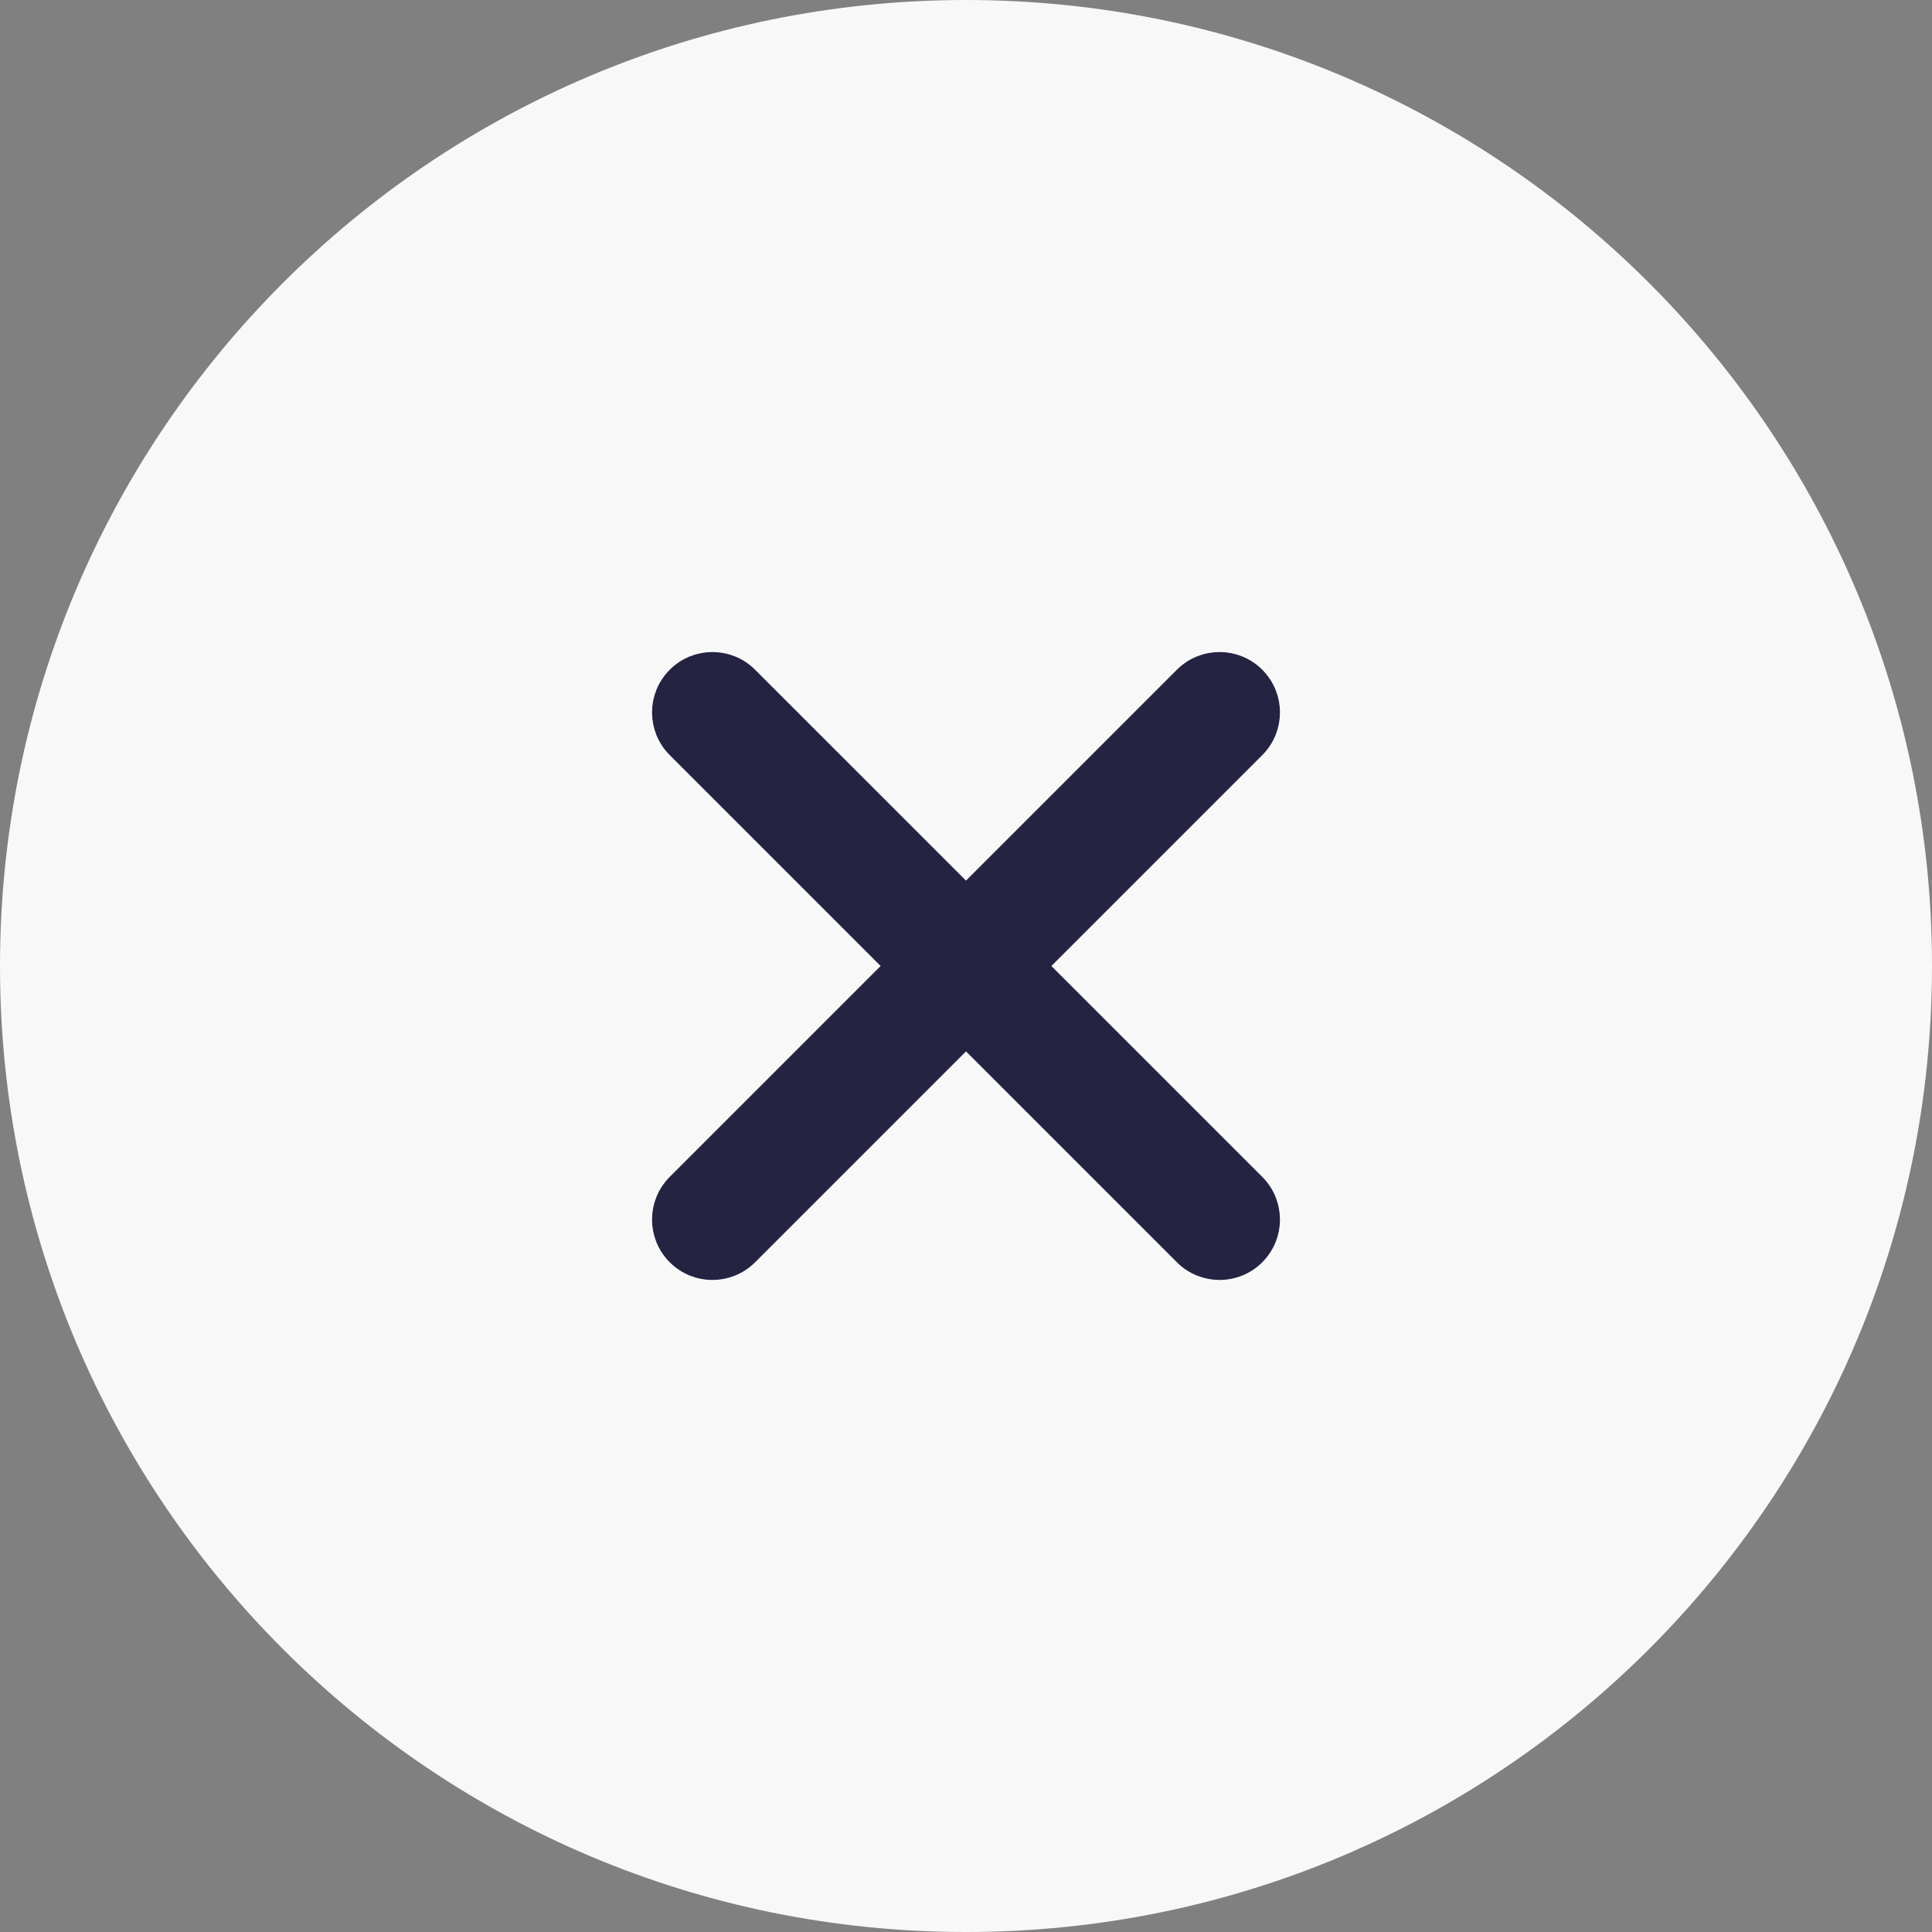 <?xml version="1.0" encoding="utf-8"?>
<svg xmlns="http://www.w3.org/2000/svg" width="40" height="40" viewBox="0 0 40 40" fill="none">
<rect x="0" y="0" width="40" height="40" fill="#808080" stroke="none"/>
<g clip-path="url(#clip0_74_102805)">
<path d="M40 20C40 8.954 31.046 0 20 0C8.954 0 0 8.954 0 20C0 31.046 8.954 40 20 40C31.046 40 40 31.046 40 20Z" fill="#F8F8F8"/>
<path d="M24.543 14.043C24.933 13.652 25.567 13.652 25.957 14.043C26.348 14.434 26.348 15.066 25.957 15.457L21.414 20L25.957 24.543C26.348 24.933 26.348 25.567 25.957 25.957C25.567 26.348 24.933 26.348 24.543 25.957L20 21.414L15.457 25.957C15.066 26.348 14.434 26.348 14.043 25.957C13.652 25.567 13.652 24.933 14.043 24.543L18.586 20L14.043 15.457C13.652 15.066 13.652 14.434 14.043 14.043C14.434 13.652 15.066 13.652 15.457 14.043L20 18.586L24.543 14.043Z" fill="#242342" stroke="#242342" stroke-width="0.5"/>
</g>
<defs>
<clipPath id="clip0_74_102805">
<rect width="40" height="40" fill="white"/>
</clipPath>
</defs>
</svg>